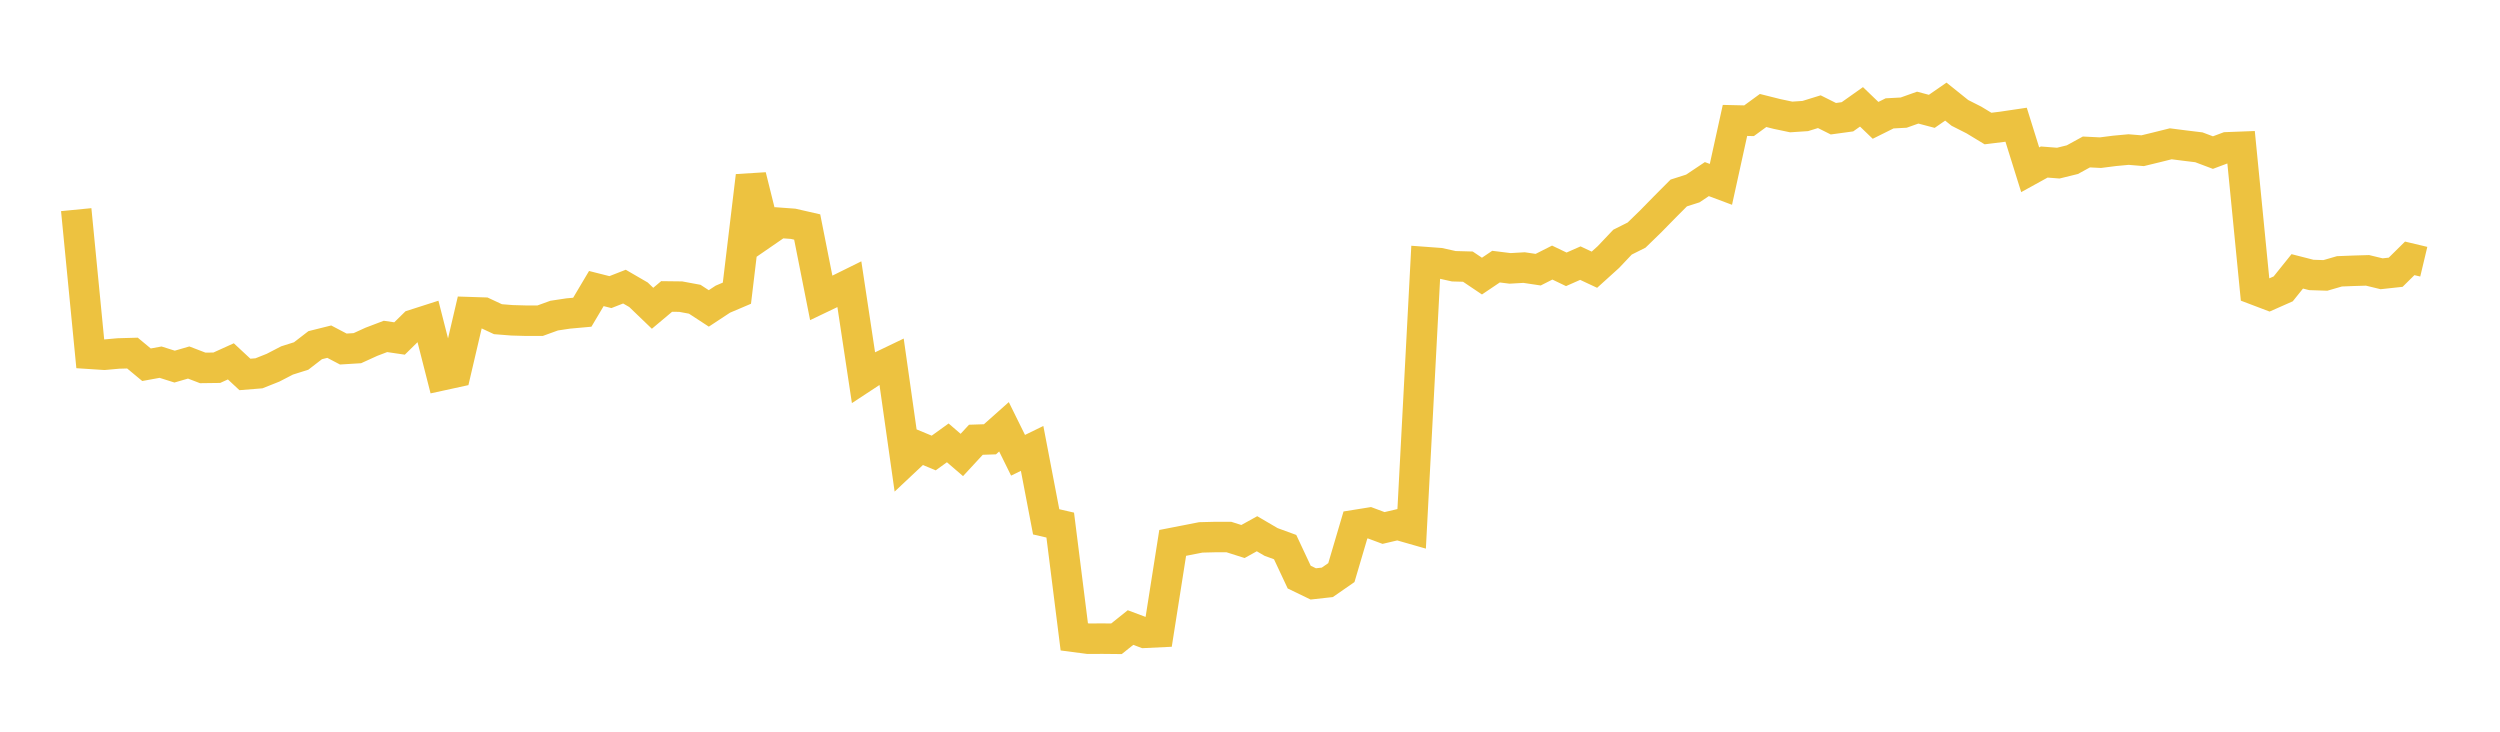 <svg width="164" height="48" xmlns="http://www.w3.org/2000/svg" xmlns:xlink="http://www.w3.org/1999/xlink"><path fill="none" stroke="rgb(237,194,64)" stroke-width="2" d="M5,13.753L5.922,23.211L6.844,23.271L7.766,23.188L8.689,23.162L9.611,23.927L10.533,23.758L11.455,24.049L12.377,23.781L13.299,24.135L14.222,24.123L15.144,23.705L16.066,24.563L16.988,24.489L17.91,24.122L18.832,23.645L19.754,23.354L20.677,22.643L21.599,22.413L22.521,22.897L23.443,22.84L24.365,22.42L25.287,22.069L26.21,22.205L27.132,21.299L28.054,21.003L28.976,24.623L29.898,24.422L30.82,20.478L31.743,20.508L32.665,20.939L33.587,21.012L34.509,21.038L35.431,21.038L36.353,20.704L37.275,20.565L38.198,20.482L39.12,18.929L40.042,19.162L40.964,18.802L41.886,19.337L42.808,20.223L43.731,19.448L44.653,19.459L45.575,19.63L46.497,20.232L47.419,19.625L48.341,19.233L49.263,11.539L50.186,15.249L51.108,14.614L52.03,14.681L52.952,14.892L53.874,19.543L54.796,19.102L55.719,18.646L56.641,24.751L57.563,24.145L58.485,23.702L59.407,30.2L60.329,29.334L61.251,29.717L62.174,29.052L63.096,29.846L64.018,28.848L64.94,28.818L65.862,27.998L66.784,29.866L67.707,29.416L68.629,34.232L69.551,34.445L70.473,41.779L71.395,41.9L72.317,41.895L73.24,41.904L74.162,41.167L75.084,41.512L76.006,41.468L76.928,35.614L77.85,35.434L78.772,35.253L79.695,35.23L80.617,35.23L81.539,35.523L82.461,35.013L83.383,35.553L84.305,35.89L85.228,37.858L86.15,38.304L87.072,38.202L87.994,37.563L88.916,34.44L89.838,34.292L90.76,34.636L91.683,34.419L92.605,34.683L93.527,17.193L94.449,17.261L95.371,17.466L96.293,17.491L97.216,18.112L98.138,17.491L99.06,17.606L99.982,17.553L100.904,17.691L101.826,17.225L102.749,17.668L103.671,17.261L104.593,17.693L105.515,16.859L106.437,15.885L107.359,15.423L108.281,14.527L109.204,13.585L110.126,12.659L111.048,12.365L111.97,11.749L112.892,12.094L113.814,7.9L114.737,7.921L115.659,7.248L116.581,7.479L117.503,7.673L118.425,7.612L119.347,7.327L120.269,7.788L121.192,7.662L122.114,7.009L123.036,7.895L123.958,7.437L124.88,7.388L125.802,7.06L126.725,7.304L127.647,6.666L128.569,7.406L129.491,7.873L130.413,8.432L131.335,8.318L132.257,8.181L133.18,11.137L134.102,10.629L135.024,10.701L135.946,10.474L136.868,9.969L137.79,10.015L138.713,9.897L139.635,9.811L140.557,9.887L141.479,9.663L142.401,9.433L143.323,9.551L144.246,9.663L145.168,10.01L146.09,9.665L147.012,9.63L147.934,19.008L148.856,19.358L149.778,18.95L150.701,17.801L151.623,18.037L152.545,18.067L153.467,17.799L154.389,17.763L155.311,17.736L156.234,17.959L157.156,17.859L158.078,16.948L159,17.168"></path></svg>